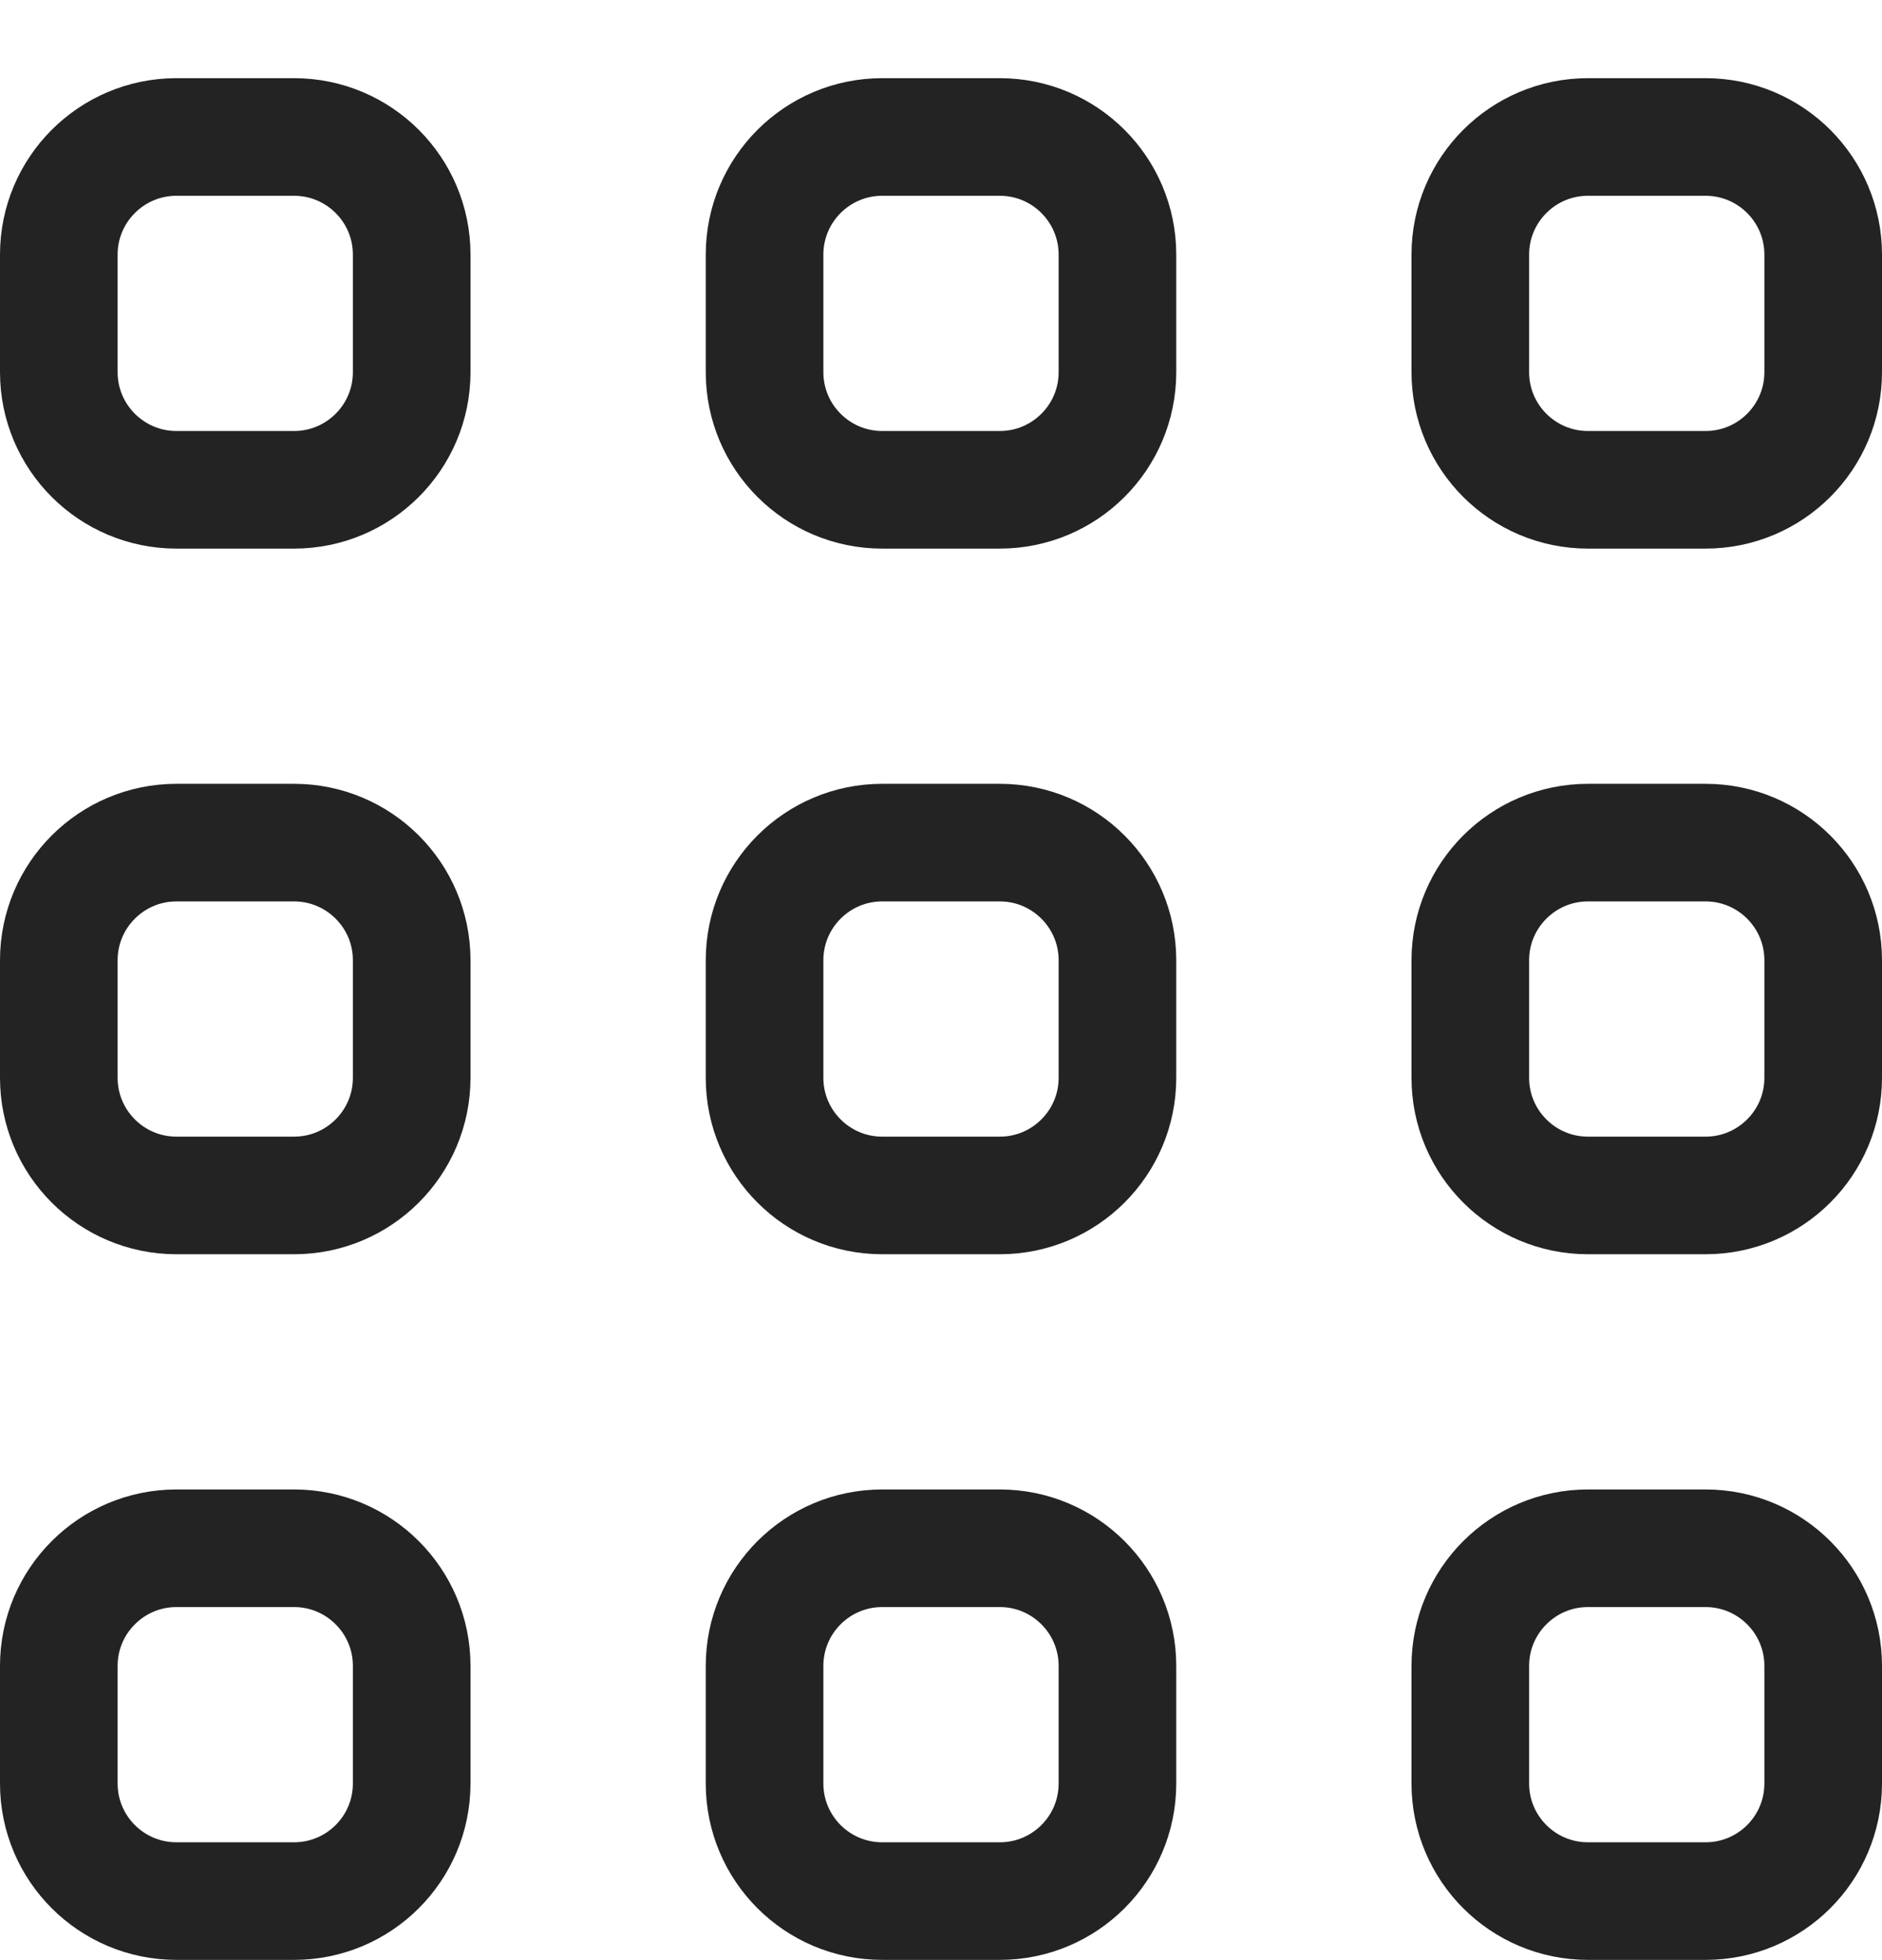 <svg width="24" height="25" viewBox="0 0 24 25" fill="none" xmlns="http://www.w3.org/2000/svg">
<path fill-rule="evenodd" clip-rule="evenodd" d="M0.75 3.247C0.75 2.419 1.422 1.747 2.25 1.747H3.75C4.578 1.747 5.25 2.419 5.25 3.247V4.747C5.25 5.575 4.578 6.247 3.75 6.247H2.25C1.422 6.247 0.75 5.575 0.75 4.747V3.247Z" stroke="#232323" stroke-width="1.5" stroke-linecap="round" stroke-linejoin="round"/>
<path fill-rule="evenodd" clip-rule="evenodd" d="M9.75 3.247C9.75 2.419 10.422 1.747 11.25 1.747H12.75C13.578 1.747 14.25 2.419 14.25 3.247V4.747C14.25 5.575 13.578 6.247 12.75 6.247H11.25C10.422 6.247 9.75 5.575 9.75 4.747V3.247Z" stroke="#232323" stroke-width="1.5" stroke-linecap="round" stroke-linejoin="round"/>
<path fill-rule="evenodd" clip-rule="evenodd" d="M18.75 3.247C18.75 2.419 19.422 1.747 20.25 1.747H21.75C22.578 1.747 23.25 2.419 23.25 3.247V4.747C23.25 5.575 22.578 6.247 21.75 6.247H20.25C19.422 6.247 18.75 5.575 18.75 4.747V3.247Z" stroke="#232323" stroke-width="1.5" stroke-linecap="round" stroke-linejoin="round"/>
<path fill-rule="evenodd" clip-rule="evenodd" d="M0.75 12.247C0.75 11.419 1.422 10.747 2.25 10.747H3.75C4.578 10.747 5.25 11.419 5.25 12.247V13.747C5.25 14.575 4.578 15.247 3.75 15.247H2.25C1.422 15.247 0.75 14.575 0.75 13.747V12.247Z" stroke="#232323" stroke-width="1.5" stroke-linecap="round" stroke-linejoin="round"/>
<path fill-rule="evenodd" clip-rule="evenodd" d="M9.75 12.247C9.75 11.419 10.422 10.747 11.25 10.747H12.75C13.578 10.747 14.25 11.419 14.25 12.247V13.747C14.25 14.575 13.578 15.247 12.75 15.247H11.25C10.422 15.247 9.75 14.575 9.75 13.747V12.247Z" stroke="#232323" stroke-width="1.5" stroke-linecap="round" stroke-linejoin="round"/>
<path fill-rule="evenodd" clip-rule="evenodd" d="M18.75 12.247C18.75 11.419 19.422 10.747 20.25 10.747H21.75C22.578 10.747 23.25 11.419 23.25 12.247V13.747C23.25 14.575 22.578 15.247 21.75 15.247H20.25C19.422 15.247 18.75 14.575 18.75 13.747V12.247Z" stroke="#232323" stroke-width="1.5" stroke-linecap="round" stroke-linejoin="round"/>
<path fill-rule="evenodd" clip-rule="evenodd" d="M0.75 21.247C0.75 20.419 1.422 19.747 2.25 19.747H3.75C4.578 19.747 5.25 20.419 5.25 21.247V22.747C5.25 23.576 4.578 24.247 3.75 24.247H2.25C1.422 24.247 0.75 23.576 0.75 22.747V21.247Z" stroke="#232323" stroke-width="1.5" stroke-linecap="round" stroke-linejoin="round"/>
<path fill-rule="evenodd" clip-rule="evenodd" d="M9.75 21.247C9.75 20.419 10.422 19.747 11.25 19.747H12.75C13.578 19.747 14.25 20.419 14.25 21.247V22.747C14.25 23.576 13.578 24.247 12.75 24.247H11.25C10.422 24.247 9.75 23.576 9.75 22.747V21.247Z" stroke="#232323" stroke-width="1.5" stroke-linecap="round" stroke-linejoin="round"/>
<path fill-rule="evenodd" clip-rule="evenodd" d="M18.75 21.247C18.75 20.419 19.422 19.747 20.25 19.747H21.75C22.578 19.747 23.25 20.419 23.25 21.247V22.747C23.25 23.576 22.578 24.247 21.75 24.247H20.25C19.422 24.247 18.75 23.576 18.75 22.747V21.247Z" stroke="#232323" stroke-width="1.5" stroke-linecap="round" stroke-linejoin="round"/>
</svg>
